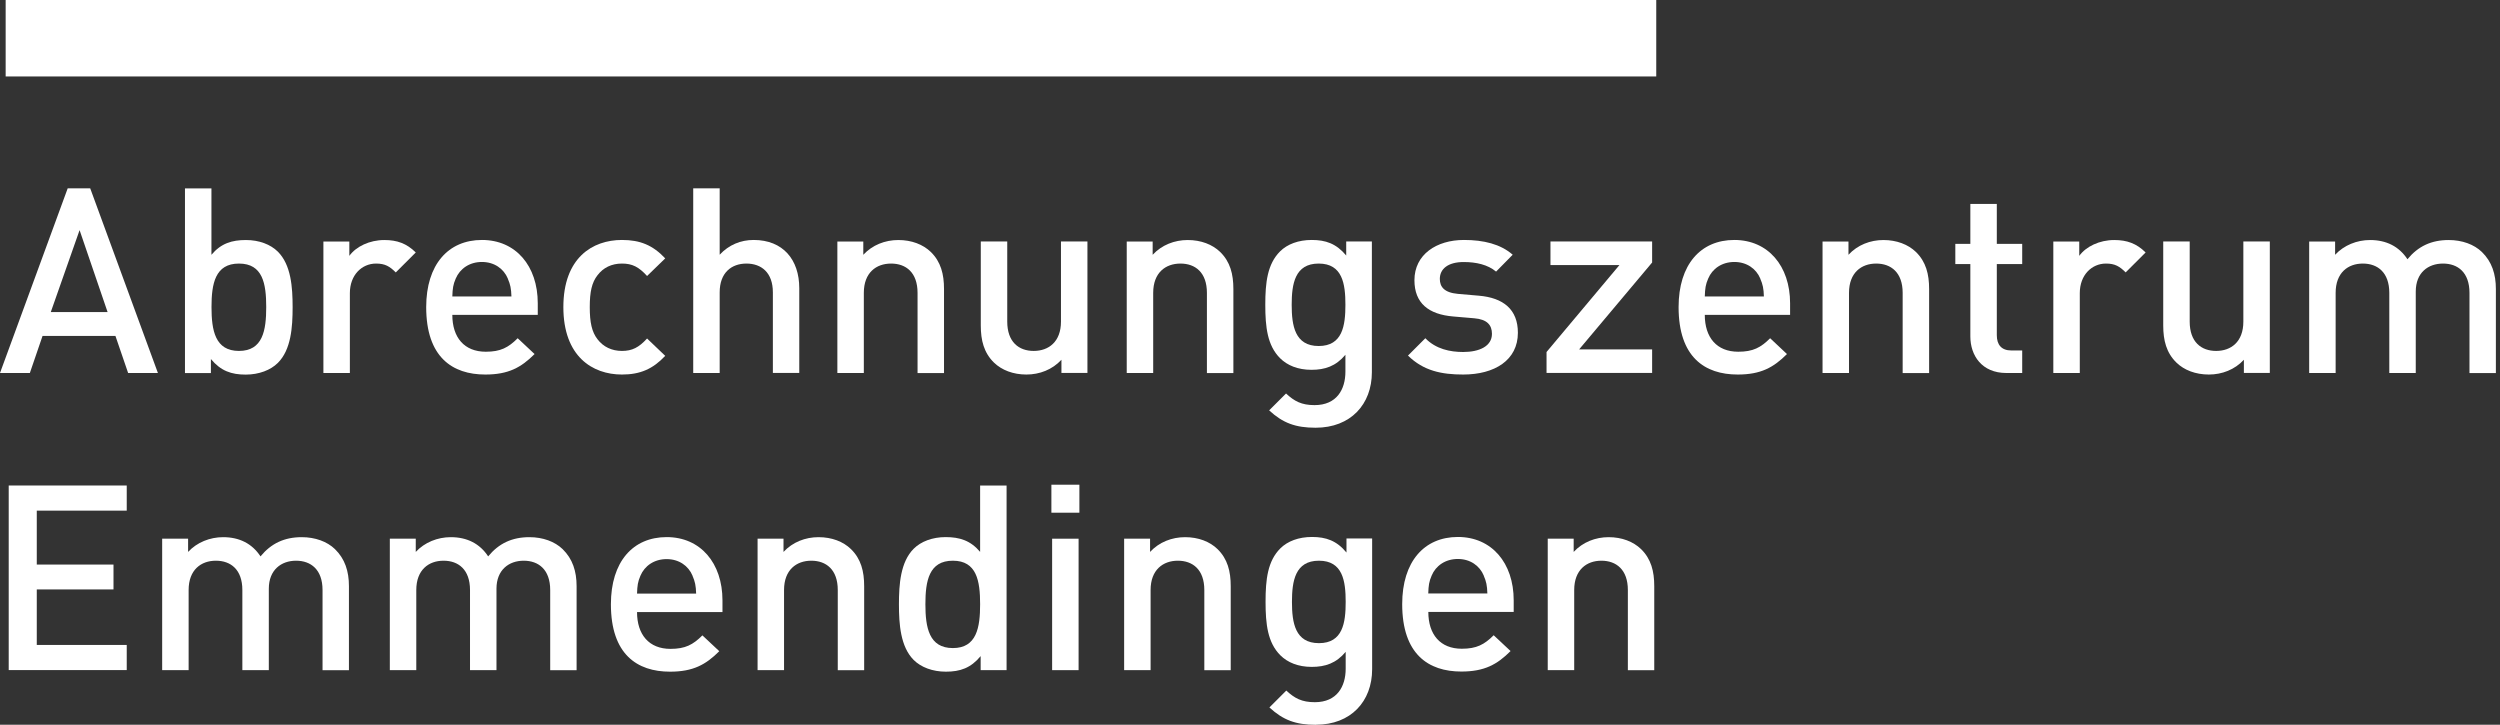 <svg width="376" height="109" viewBox="0 0 376 109" fill="none" xmlns="http://www.w3.org/2000/svg">
<rect x="0" y="0" width="376" height="109" fill="#333333" stroke="none"/>
<g clip-path="url(#clip0_8_112)">
<path d="M19.27 56.1L17.36 50.52H6.4L4.49 56.1H0L10.18 28.33H13.57L23.75 56.1H19.26H19.27ZM11.97 34.61L7.64 46.93H16.18L11.97 34.61Z" fill="white"/>
<path d="M41.79 54.58C40.7 55.67 38.94 56.34 36.95 56.34C34.8 56.34 33.21 55.79 31.72 54V56.11H27.82V28.34H31.8V38.32C33.24 36.6 34.88 36.1 36.99 36.1C38.98 36.1 40.69 36.76 41.79 37.85C43.78 39.84 44.01 43.19 44.01 46.2C44.01 49.21 43.78 52.6 41.79 54.58ZM35.94 39.64C32.35 39.64 31.81 42.68 31.81 46.19C31.81 49.7 32.36 52.78 35.94 52.78C39.52 52.78 40.04 49.7 40.04 46.19C40.04 42.68 39.53 39.64 35.94 39.64Z" fill="white"/>
<path d="M59.52 40.97C58.62 40.07 57.92 39.64 56.56 39.64C54.42 39.64 52.62 41.36 52.62 44.09V56.1H48.64V36.33H52.54V38.48C53.55 37.08 55.58 36.1 57.81 36.1C59.72 36.1 61.16 36.61 62.53 37.97L59.53 40.97H59.52Z" fill="white"/>
<path d="M68.03 47.36C68.03 50.75 69.82 52.9 73.06 52.9C75.28 52.9 76.45 52.28 77.86 50.87L80.4 53.25C78.37 55.28 76.46 56.33 72.99 56.33C68.04 56.33 64.1 53.72 64.1 46.19C64.1 39.79 67.41 36.09 72.49 36.09C77.57 36.09 80.88 39.99 80.88 45.61V47.36H68.05H68.03ZM76.38 41.9C75.76 40.42 74.35 39.4 72.48 39.4C70.61 39.4 69.17 40.41 68.54 41.9C68.15 42.8 68.07 43.38 68.03 44.59H76.92C76.88 43.38 76.76 42.8 76.37 41.9H76.38Z" fill="white"/>
<path d="M93.54 56.33C89.09 56.33 84.73 53.6 84.73 46.19C84.73 38.78 89.1 36.09 93.54 36.09C96.27 36.09 98.18 36.87 100.05 38.86L97.32 41.51C96.07 40.14 95.1 39.64 93.54 39.64C91.98 39.64 90.73 40.26 89.87 41.39C89.01 42.48 88.7 43.89 88.7 46.19C88.7 48.49 89.01 49.93 89.87 51.03C90.73 52.16 92.01 52.78 93.54 52.78C95.07 52.78 96.08 52.27 97.32 50.91L100.05 53.52C98.18 55.51 96.27 56.33 93.54 56.33Z" fill="white"/>
<path d="M116.24 56.1V43.97C116.24 40.97 114.49 39.64 112.26 39.64C110.03 39.64 108.24 41 108.24 43.97V56.1H104.26V28.33H108.24V38.31C109.61 36.83 111.4 36.09 113.35 36.09C117.76 36.09 120.21 39.05 120.21 43.34V56.09H116.23L116.24 56.1Z" fill="white"/>
<path d="M138 56.1V44.05C138 40.97 136.25 39.64 134.02 39.64C131.79 39.64 129.92 41 129.92 44.05V56.1H125.94V36.33H129.84V38.32C131.21 36.84 133.12 36.1 135.11 36.1C137.1 36.1 138.82 36.76 139.99 37.89C141.51 39.37 141.98 41.24 141.98 43.47V56.11H138V56.1Z" fill="white"/>
<path d="M159.64 56.1V54.11C158.27 55.59 156.36 56.33 154.37 56.33C152.38 56.33 150.67 55.67 149.5 54.54C147.98 53.06 147.51 51.19 147.51 48.96V36.32H151.49V48.37C151.49 51.45 153.24 52.78 155.47 52.78C157.7 52.78 159.57 51.42 159.57 48.37V36.32H163.55V56.09H159.65L159.64 56.1Z" fill="white"/>
<path d="M181.52 56.1V44.05C181.52 40.97 179.77 39.64 177.54 39.64C175.31 39.64 173.44 41 173.44 44.05V56.1H169.46V36.33H173.36V38.32C174.73 36.84 176.64 36.1 178.63 36.1C180.62 36.1 182.34 36.76 183.51 37.89C185.03 39.37 185.5 41.24 185.5 43.47V56.11H181.52V56.1Z" fill="white"/>
<path d="M197.86 64.33C194.86 64.33 192.95 63.63 190.88 61.72L193.42 59.18C194.67 60.35 195.76 60.93 197.71 60.93C201.06 60.93 202.35 58.55 202.35 55.9V53.36C200.91 55.08 199.27 55.62 197.24 55.62C195.21 55.62 193.61 54.96 192.52 53.87C190.61 51.96 190.3 49.19 190.3 45.84C190.3 42.49 190.61 39.72 192.52 37.81C193.61 36.72 195.29 36.09 197.28 36.09C199.39 36.09 200.98 36.64 202.47 38.43V36.32H206.33V55.98C206.33 60.82 203.13 64.33 197.87 64.33H197.86ZM198.33 39.64C194.74 39.64 194.27 42.72 194.27 45.84C194.27 48.96 194.74 52.04 198.33 52.04C201.92 52.04 202.35 48.96 202.35 45.84C202.35 42.72 201.92 39.64 198.33 39.64Z" fill="white"/>
<path d="M220.07 56.33C216.83 56.33 214.1 55.78 211.76 53.48L214.37 50.87C215.97 52.51 218.11 52.94 220.06 52.94C222.48 52.94 224.39 52.08 224.39 50.21C224.39 48.88 223.65 48.03 221.74 47.87L218.58 47.6C214.87 47.29 212.73 45.61 212.73 42.14C212.73 38.28 216.05 36.09 220.18 36.09C223.14 36.09 225.68 36.71 227.51 38.31L225.01 40.85C223.76 39.8 222.01 39.41 220.14 39.41C217.76 39.41 216.55 40.46 216.55 41.94C216.55 43.11 217.17 44.01 219.28 44.2L222.4 44.47C226.11 44.78 228.29 46.54 228.29 50.05C228.29 54.18 224.78 56.33 220.06 56.33H220.07Z" fill="white"/>
<path d="M232.6 56.1V52.94L243.56 39.87H233.19V36.32H248.48V39.48L237.5 52.55H248.48V56.09H232.6V56.1Z" fill="white"/>
<path d="M256.4 47.36C256.4 50.75 258.19 52.9 261.43 52.9C263.65 52.9 264.82 52.28 266.23 50.87L268.76 53.25C266.73 55.28 264.82 56.33 261.35 56.33C256.4 56.33 252.46 53.72 252.46 46.19C252.46 39.79 255.77 36.09 260.84 36.09C265.91 36.09 269.23 39.99 269.23 45.61V47.36H256.4ZM264.75 41.9C264.13 40.42 262.72 39.4 260.85 39.4C258.98 39.4 257.53 40.41 256.91 41.9C256.52 42.8 256.44 43.38 256.4 44.59H265.29C265.25 43.38 265.13 42.8 264.74 41.9H264.75Z" fill="white"/>
<path d="M286.16 56.1V44.05C286.16 40.97 284.4 39.64 282.18 39.64C279.96 39.64 278.09 41 278.09 44.05V56.1H274.11V36.33H278.01V38.32C279.37 36.84 281.29 36.1 283.27 36.1C285.25 36.1 286.98 36.76 288.15 37.89C289.67 39.37 290.14 41.24 290.14 43.47V56.11H286.16V56.1Z" fill="white"/>
<path d="M301.76 56.1C298.05 56.1 296.34 53.45 296.34 50.6V39.72H294.08V36.68H296.34V30.67H300.32V36.68H304.14V39.72H300.32V50.41C300.32 51.85 301.02 52.71 302.5 52.71H304.14V56.1H301.76Z" fill="white"/>
<path d="M319.7 40.97C318.8 40.07 318.1 39.64 316.74 39.64C314.6 39.64 312.8 41.36 312.8 44.09V56.1H308.82V36.33H312.72V38.48C313.73 37.08 315.76 36.1 317.98 36.1C319.89 36.1 321.33 36.61 322.7 37.97L319.7 40.97Z" fill="white"/>
<path d="M337.48 56.1V54.11C336.11 55.59 334.2 56.33 332.21 56.33C330.22 56.33 328.5 55.67 327.34 54.54C325.82 53.06 325.35 51.19 325.35 48.96V36.32H329.33V48.37C329.33 51.45 331.08 52.78 333.31 52.78C335.54 52.78 337.4 51.42 337.4 48.37V36.32H341.38V56.09H337.48V56.1Z" fill="white"/>
<path d="M371.41 56.1V44.05C371.41 40.97 369.66 39.64 367.43 39.64C365.2 39.64 363.33 41 363.33 43.85V56.1H359.35V44.05C359.35 40.97 357.59 39.64 355.37 39.64C353.15 39.64 351.28 41 351.28 44.05V56.1H347.3V36.33H351.2V38.32C352.53 36.88 354.48 36.1 356.46 36.1C358.92 36.1 360.83 37.08 362.08 38.99C363.68 37.04 365.67 36.1 368.28 36.1C370.31 36.1 372.1 36.76 373.27 37.89C374.79 39.37 375.38 41.24 375.38 43.47V56.11H371.4L371.41 56.1Z" fill="white"/>
<path d="M249.1 0H0.85V11.5H249.1V0Z" fill="white"/>
<path d="M1.31 100.79V73.02H19.06V76.8H5.53V84.91H17.07V88.65H5.53V97H19.06V100.78H1.31V100.79Z" fill="white"/>
<path d="M48.51 100.79V88.74C48.51 85.66 46.75 84.33 44.53 84.33C42.31 84.33 40.43 85.7 40.43 88.54V100.79H36.45V88.74C36.45 85.66 34.7 84.33 32.47 84.33C30.24 84.33 28.37 85.7 28.37 88.74V100.79H24.39V81.02H28.29V83.01C29.62 81.57 31.57 80.79 33.56 80.79C36.02 80.79 37.93 81.77 39.18 83.68C40.78 81.73 42.77 80.79 45.38 80.79C47.41 80.79 49.2 81.45 50.37 82.58C51.89 84.06 52.48 85.93 52.48 88.16V100.8H48.5L48.51 100.79Z" fill="white"/>
<path d="M82.75 100.79V88.74C82.75 85.66 80.99 84.33 78.77 84.33C76.55 84.33 74.67 85.7 74.67 88.54V100.79H70.69V88.74C70.69 85.66 68.94 84.33 66.71 84.33C64.48 84.33 62.61 85.7 62.61 88.74V100.79H58.63V81.02H62.53V83.01C63.86 81.57 65.81 80.79 67.8 80.79C70.26 80.79 72.17 81.77 73.42 83.68C75.02 81.73 77.01 80.79 79.62 80.79C81.65 80.79 83.44 81.45 84.61 82.58C86.13 84.06 86.72 85.93 86.72 88.16V100.8H82.74L82.75 100.79Z" fill="white"/>
<path d="M95.81 92.05C95.81 95.44 97.6 97.59 100.84 97.59C103.06 97.59 104.23 96.97 105.64 95.56L108.18 97.94C106.15 99.97 104.24 101.02 100.77 101.02C95.82 101.02 91.88 98.41 91.88 90.88C91.88 84.48 95.19 80.78 100.27 80.78C105.35 80.78 108.66 84.68 108.66 90.3V92.05H95.83H95.81ZM104.16 86.59C103.54 85.11 102.13 84.09 100.26 84.09C98.39 84.09 96.95 85.1 96.32 86.59C95.93 87.49 95.85 88.07 95.81 89.28H104.7C104.66 88.07 104.54 87.49 104.15 86.59H104.16Z" fill="white"/>
<path d="M126 100.79V88.74C126 85.66 124.25 84.33 122.02 84.33C119.79 84.33 117.92 85.7 117.92 88.74V100.79H113.94V81.02H117.84V83.01C119.21 81.53 121.12 80.79 123.11 80.79C125.1 80.79 126.82 81.45 127.98 82.58C129.5 84.06 129.97 85.93 129.97 88.16V100.8H125.99L126 100.79Z" fill="white"/>
<path d="M147.49 100.79V98.68C146.01 100.47 144.41 101.02 142.26 101.02C140.27 101.02 138.52 100.36 137.42 99.26C135.43 97.27 135.2 93.88 135.2 90.88C135.2 87.88 135.43 84.52 137.42 82.53C138.51 81.44 140.23 80.78 142.22 80.78C144.33 80.78 145.96 81.29 147.41 83V73.02H151.39V100.79H147.49ZM143.31 84.33C139.72 84.33 139.18 87.37 139.18 90.88C139.18 94.39 139.73 97.47 143.31 97.47C146.89 97.47 147.41 94.39 147.41 90.88C147.41 87.37 146.9 84.33 143.31 84.33Z" fill="white"/>
<path d="M158.13 77.11V72.9H162.34V77.11H158.13ZM158.24 100.79V81.02H162.22V100.79H158.24Z" fill="white"/>
<path d="M181.13 100.79V88.74C181.13 85.66 179.38 84.33 177.15 84.33C174.92 84.33 173.05 85.7 173.05 88.74V100.79H169.07V81.02H172.97V83.01C174.34 81.53 176.25 80.79 178.24 80.79C180.23 80.79 181.95 81.45 183.11 82.58C184.63 84.06 185.1 85.93 185.1 88.16V100.8H181.12L181.13 100.79Z" fill="white"/>
<path d="M197.9 109.01C194.9 109.01 192.99 108.31 190.92 106.4L193.46 103.86C194.71 105.03 195.8 105.61 197.75 105.61C201.1 105.61 202.39 103.23 202.39 100.58V98.04C200.95 99.76 199.31 100.3 197.28 100.3C195.25 100.3 193.65 99.64 192.56 98.55C190.65 96.64 190.34 93.87 190.34 90.51C190.34 87.15 190.65 84.39 192.56 82.48C193.65 81.39 195.33 80.76 197.32 80.76C199.43 80.76 201.03 81.31 202.51 83.1V80.99H206.37V100.65C206.37 105.49 203.17 109 197.91 109L197.9 109.01ZM198.37 84.33C194.78 84.33 194.31 87.41 194.31 90.53C194.31 93.65 194.78 96.73 198.37 96.73C201.96 96.73 202.39 93.65 202.39 90.53C202.39 87.41 201.96 84.33 198.37 84.33Z" fill="white"/>
<path d="M214.82 92.03C214.82 95.42 216.61 97.57 219.85 97.57C222.07 97.57 223.24 96.95 224.65 95.54L227.19 97.92C225.16 99.95 223.25 101 219.78 101C214.83 101 210.89 98.39 210.89 90.86C210.89 84.46 214.2 80.76 219.27 80.76C224.34 80.76 227.66 84.66 227.66 90.28V92.03H214.83H214.82ZM223.16 86.57C222.54 85.09 221.13 84.07 219.26 84.07C217.39 84.07 215.94 85.08 215.32 86.57C214.93 87.47 214.85 88.05 214.81 89.26H223.7C223.66 88.05 223.54 87.47 223.15 86.57H223.16Z" fill="white"/>
<path d="M244.83 100.79V88.74C244.83 85.66 243.07 84.33 240.85 84.33C238.63 84.33 236.76 85.7 236.76 88.74V100.79H232.78V81.02H236.68V83.01C238.05 81.53 239.96 80.79 241.94 80.79C243.92 80.79 245.64 81.45 246.81 82.58C248.33 84.06 248.8 85.93 248.8 88.16V100.8H244.82L244.83 100.79Z" fill="white"/>
</g>
<defs>
<clipPath id="clip0_8_112">
<rect width="375.39" height="109.01" fill="white"/>
</clipPath>
</defs>
</svg>
